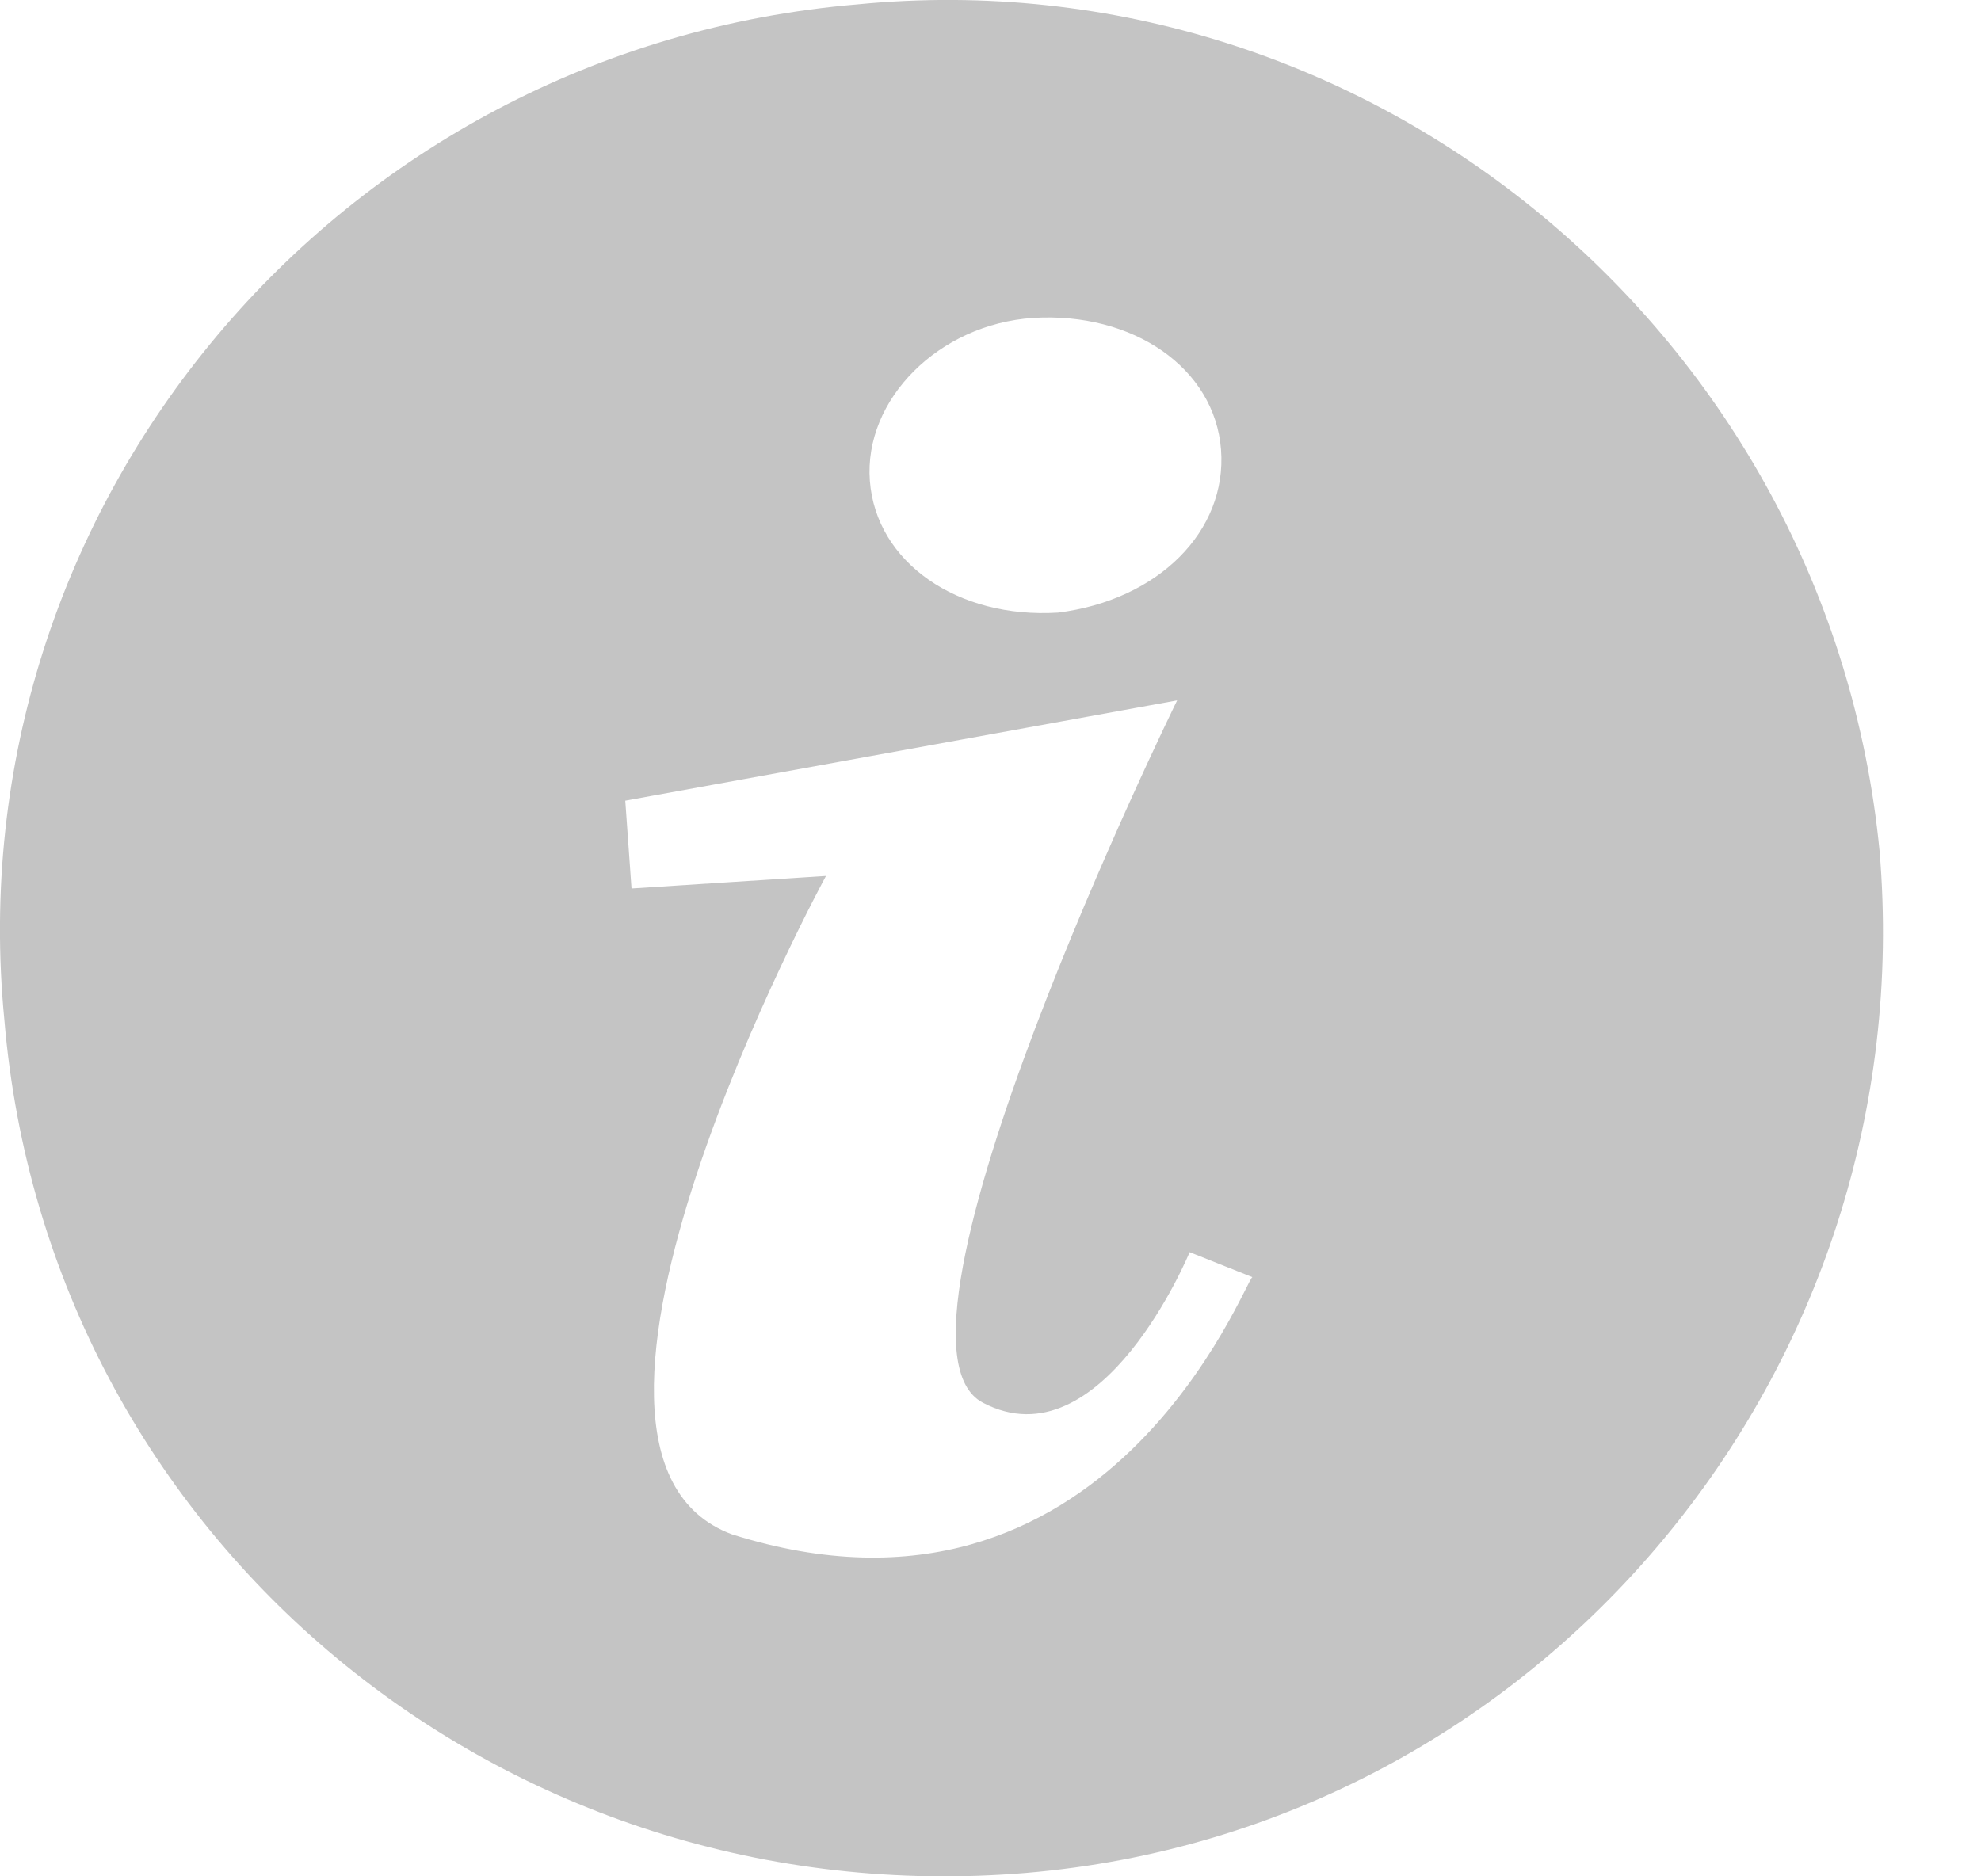 <svg width="19" height="18" viewBox="0 0 19 18" fill="none" xmlns="http://www.w3.org/2000/svg">
<path d="M8.223 0.042C3.23 0.463 -0.439 4.854 0.042 9.786C0.463 14.779 4.854 18.388 9.847 17.967C14.779 17.546 18.448 13.155 18.027 8.162C17.546 3.23 13.155 -0.439 8.223 0.042ZM7.02 14.719C4.914 13.937 7.922 8.403 7.922 8.403L6.057 8.523L5.997 7.681L11.29 6.719C11.29 6.719 8.283 12.854 9.426 13.456C10.568 14.057 11.41 12.012 11.41 12.012L12.012 12.252C11.952 12.252 10.629 15.861 7.02 14.719ZM10.147 5.877C9.185 5.937 8.403 5.396 8.343 4.614C8.283 3.832 9.005 3.11 9.907 3.05C10.869 2.99 11.651 3.531 11.711 4.313C11.771 5.095 11.11 5.757 10.147 5.877Z" fill="#C4C4C4"/>
</svg>
